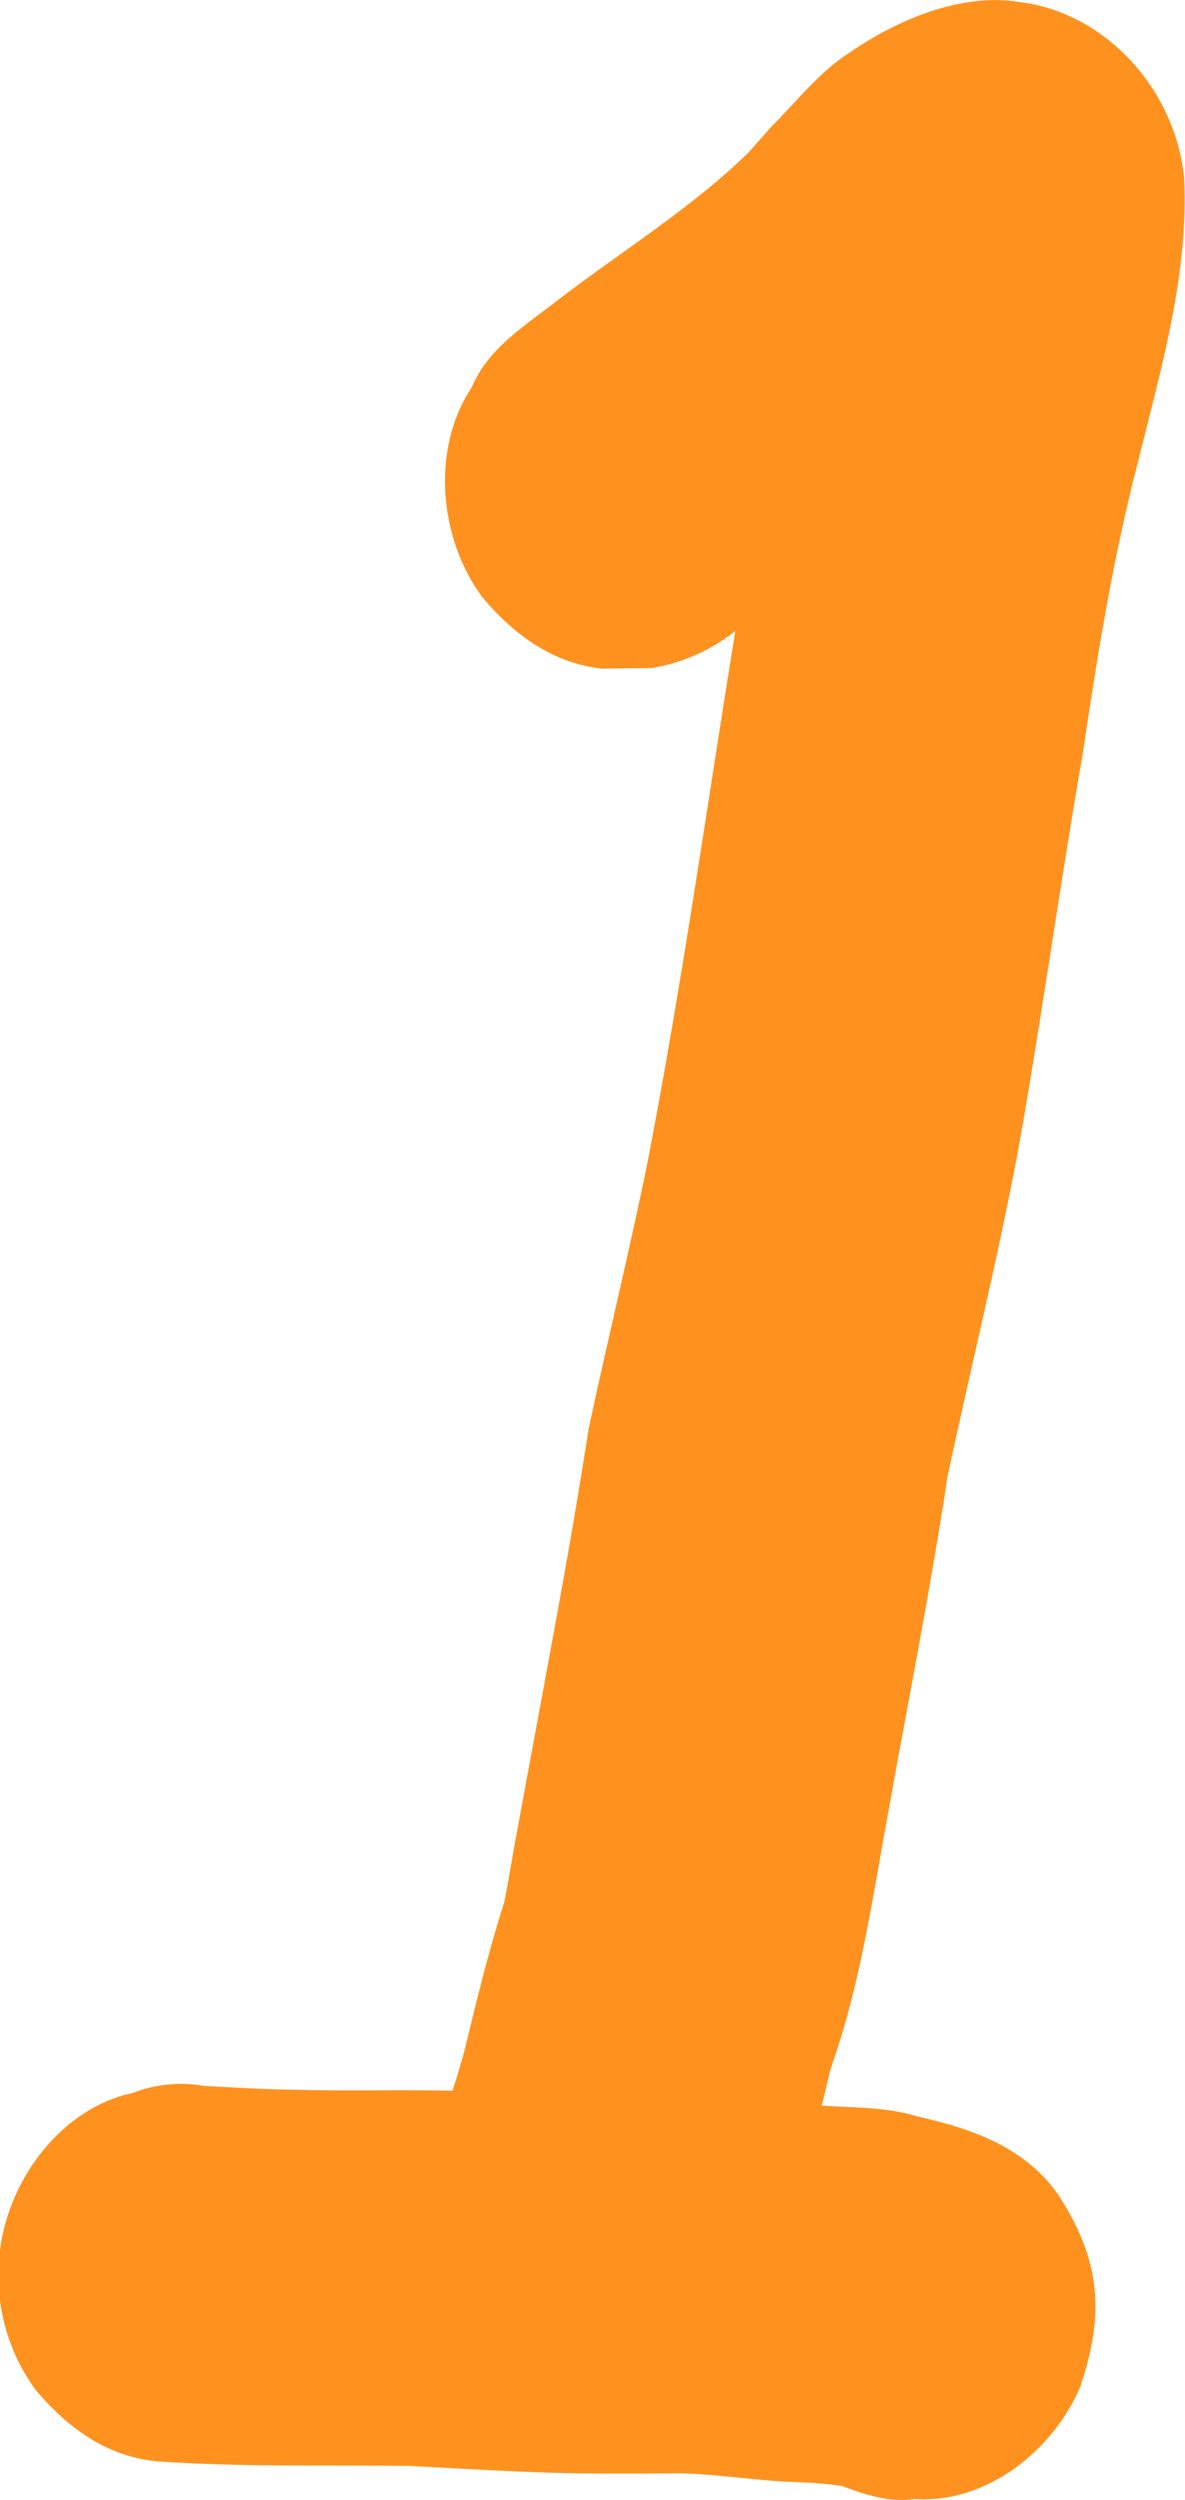 <svg data-name="Layer 2" xmlns="http://www.w3.org/2000/svg" viewBox="0 0 77.21 162.76"><path d="M70.46 155.21c-1.77 4.36-6.26 7.82-10.87 7.48-1.66.26-3.2-.28-4.73-.84-1.02-.16-2.06-.23-3.1-.26-2.51-.09-4.99-.52-7.5-.57-1.91.02-3.94.02-5.71.01-3.96-.02-7.9-.29-11.85-.49-5.53-.07-11.07.09-16.59-.31-3.18-.33-5.77-2.21-7.8-4.66-1.25-1.71-2.02-3.64-2.31-5.78v-3.3c.59-4.72 4.09-9.27 8.65-10.23 1.5-.58 3.05-.73 4.64-.46 1.95.11 3.89.22 5.84.25 3.45.09 6.9-.01 10.35.06.29-.85.54-1.72.78-2.59.79-3.27 1.59-6.54 2.61-9.74.3-1.49.52-3 .81-4.49 1.59-8.74 3.31-17.46 4.67-26.24 1.23-5.79 2.65-11.53 3.83-17.33 2.23-11.49 3.86-23.09 5.73-34.64-1.64 1.29-3.48 2.1-5.51 2.42-1.06 0-2.11.02-3.17.03-3.18-.33-5.77-2.21-7.81-4.66-2.8-3.77-3.37-9.62-.68-13.66 1.08-2.57 3.51-4.03 5.59-5.66 3.7-2.83 7.64-5.32 11.14-8.41.43-.39.86-.79 1.28-1.19.51-.58 1.03-1.16 1.55-1.74 1.63-1.63 3.08-3.52 5.02-4.76 3.16-2.17 7.26-3.93 11.1-3.32 5.55.67 10.14 5.62 10.73 11.41.32 6.35-1.52 12.53-3.03 18.64-1.6 6.17-2.62 12.46-3.55 18.76-1.51 8.64-2.69 17.32-4.23 25.95-1.34 7.12-3.09 14.15-4.6 21.23-1.1 7.26-2.53 14.46-3.83 21.67-.99 5.35-1.74 10.76-3.46 15.93-.13.38-.26.77-.38 1.15-.17.74-.34 1.47-.53 2.21 2.08.15 4.19.08 6.2.7 3.52.79 7.05 1.97 9.24 5.15 2.67 4.12 3.03 7.58 1.46 12.29z" fill="#ff921e"/></svg>